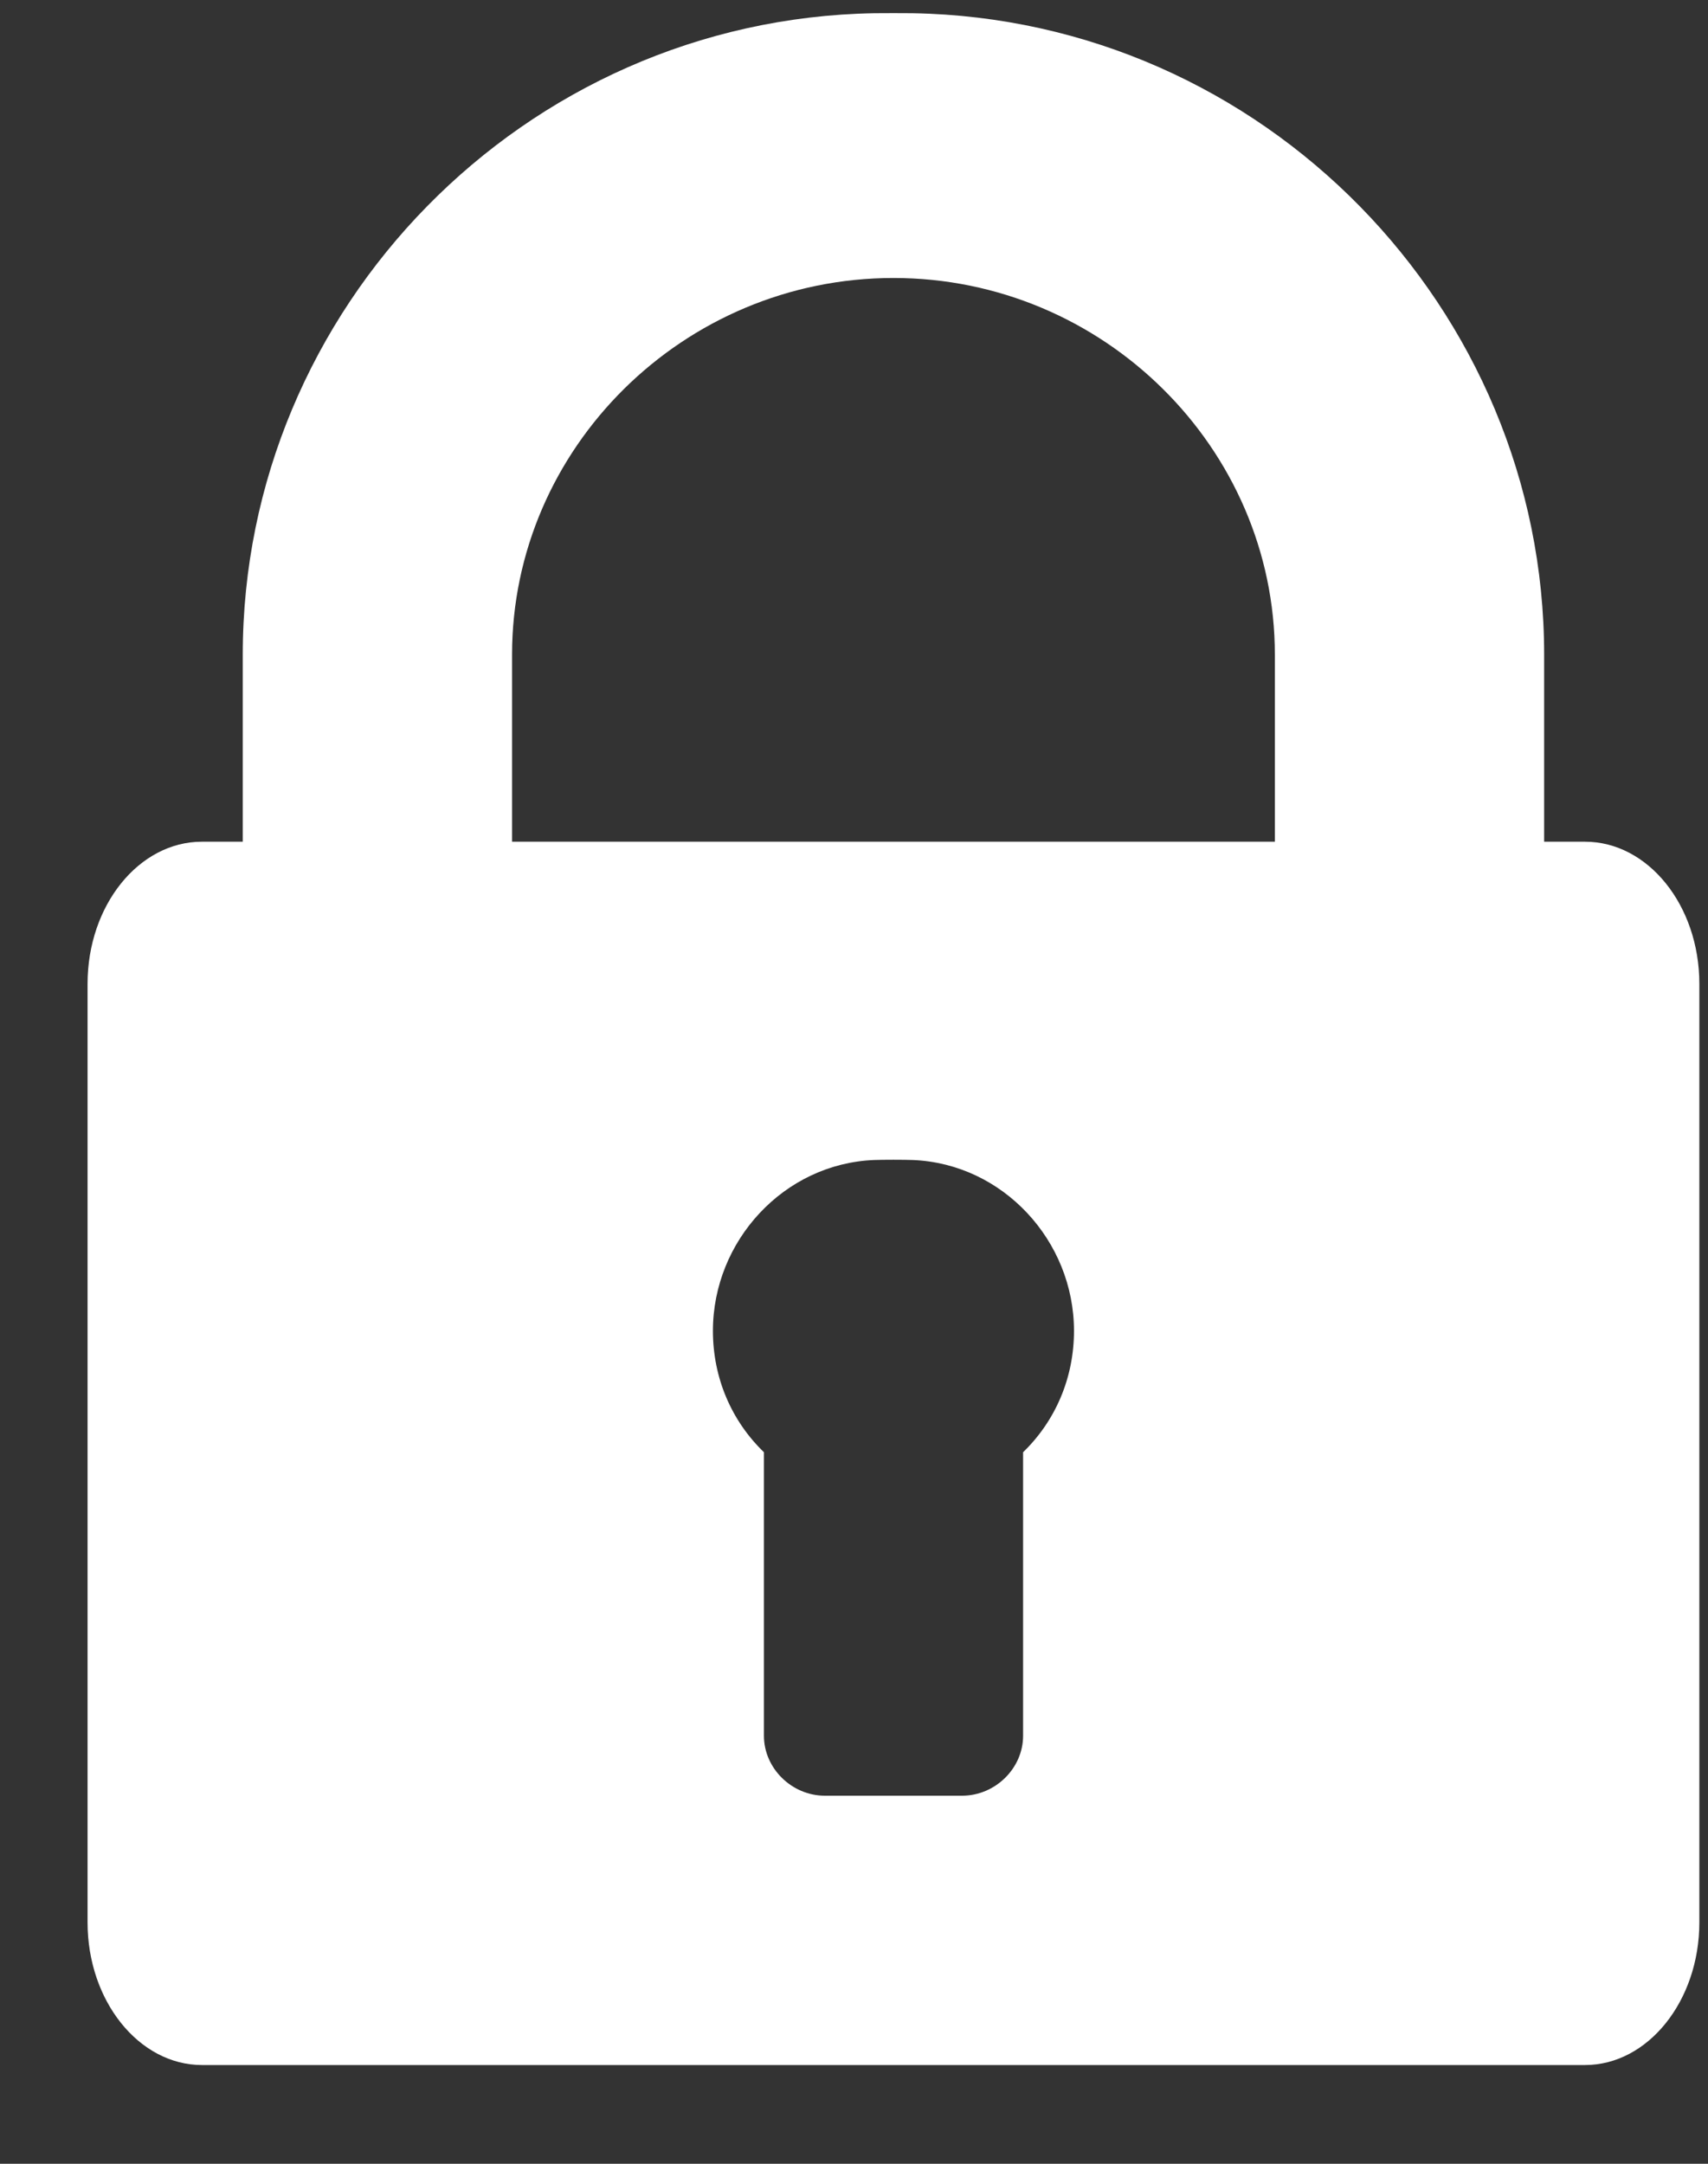 <?xml version="1.0" encoding="UTF-8" standalone="no"?>
<svg width="15px" height="19px" viewBox="0 0 15 19" version="1.1" xmlns="http://www.w3.org/2000/svg" xmlns:xlink="http://www.w3.org/1999/xlink">
    <rect x="0" y="0" width="15" height="19" fill="#333333" stroke="none"/>
    <!-- Generator: Sketch 39 (31667) - http://www.bohemiancoding.com/sketch -->
    <title>locked-padlock</title>
    <desc>Created with Sketch.</desc>
    <defs></defs>
    <g id="3.0" stroke="none" stroke-width="1" fill="none" fill-rule="evenodd">
        <g id="Inloggen" transform="translate(-518, -144)" fill="#FFFFFF">
            <g id="Group-5" transform="translate(499, 126)">
                <g id="locked-padlock" transform="translate(19.758, 18.115)">
                    <g id="Capa_1">
                        <path d="M13.162,7.276 L12.803,7.276 L12.803,5.633 C12.803,2.594 10.338,0.055 7.257,0.001 C7.173,-0 7.004,-0 6.92,0.001 C3.839,0.055 1.374,2.594 1.374,5.633 L1.374,7.276 L1.015,7.276 C0.462,7.276 0.011,7.835 0.011,8.524 L0.011,16.766 C0.011,17.454 0.462,18.018 1.016,18.018 L13.162,18.018 C13.715,18.018 14.166,17.454 14.166,16.766 L14.166,8.524 C14.166,7.835 13.715,7.276 13.162,7.276 L13.162,7.276 Z M8.227,12.637 L8.227,15.127 C8.227,15.412 7.983,15.653 7.691,15.653 L6.486,15.653 C6.195,15.653 5.951,15.412 5.951,15.127 L5.951,12.637 C5.668,12.364 5.503,11.987 5.503,11.571 C5.503,10.781 6.127,10.102 6.92,10.071 C7.004,10.068 7.173,10.068 7.257,10.071 C8.05,10.102 8.674,10.781 8.674,11.571 C8.674,11.987 8.509,12.364 8.227,12.637 L8.227,12.637 Z M10.438,7.276 L7.257,7.276 L6.92,7.276 L3.739,7.276 L3.739,5.633 C3.739,3.823 5.243,2.326 7.089,2.326 C8.934,2.326 10.438,3.823 10.438,5.633 L10.438,7.276 L10.438,7.276 Z" id="Shape"></path>
                    </g>
                </g>
            </g>
        </g>
    </g>
</svg>